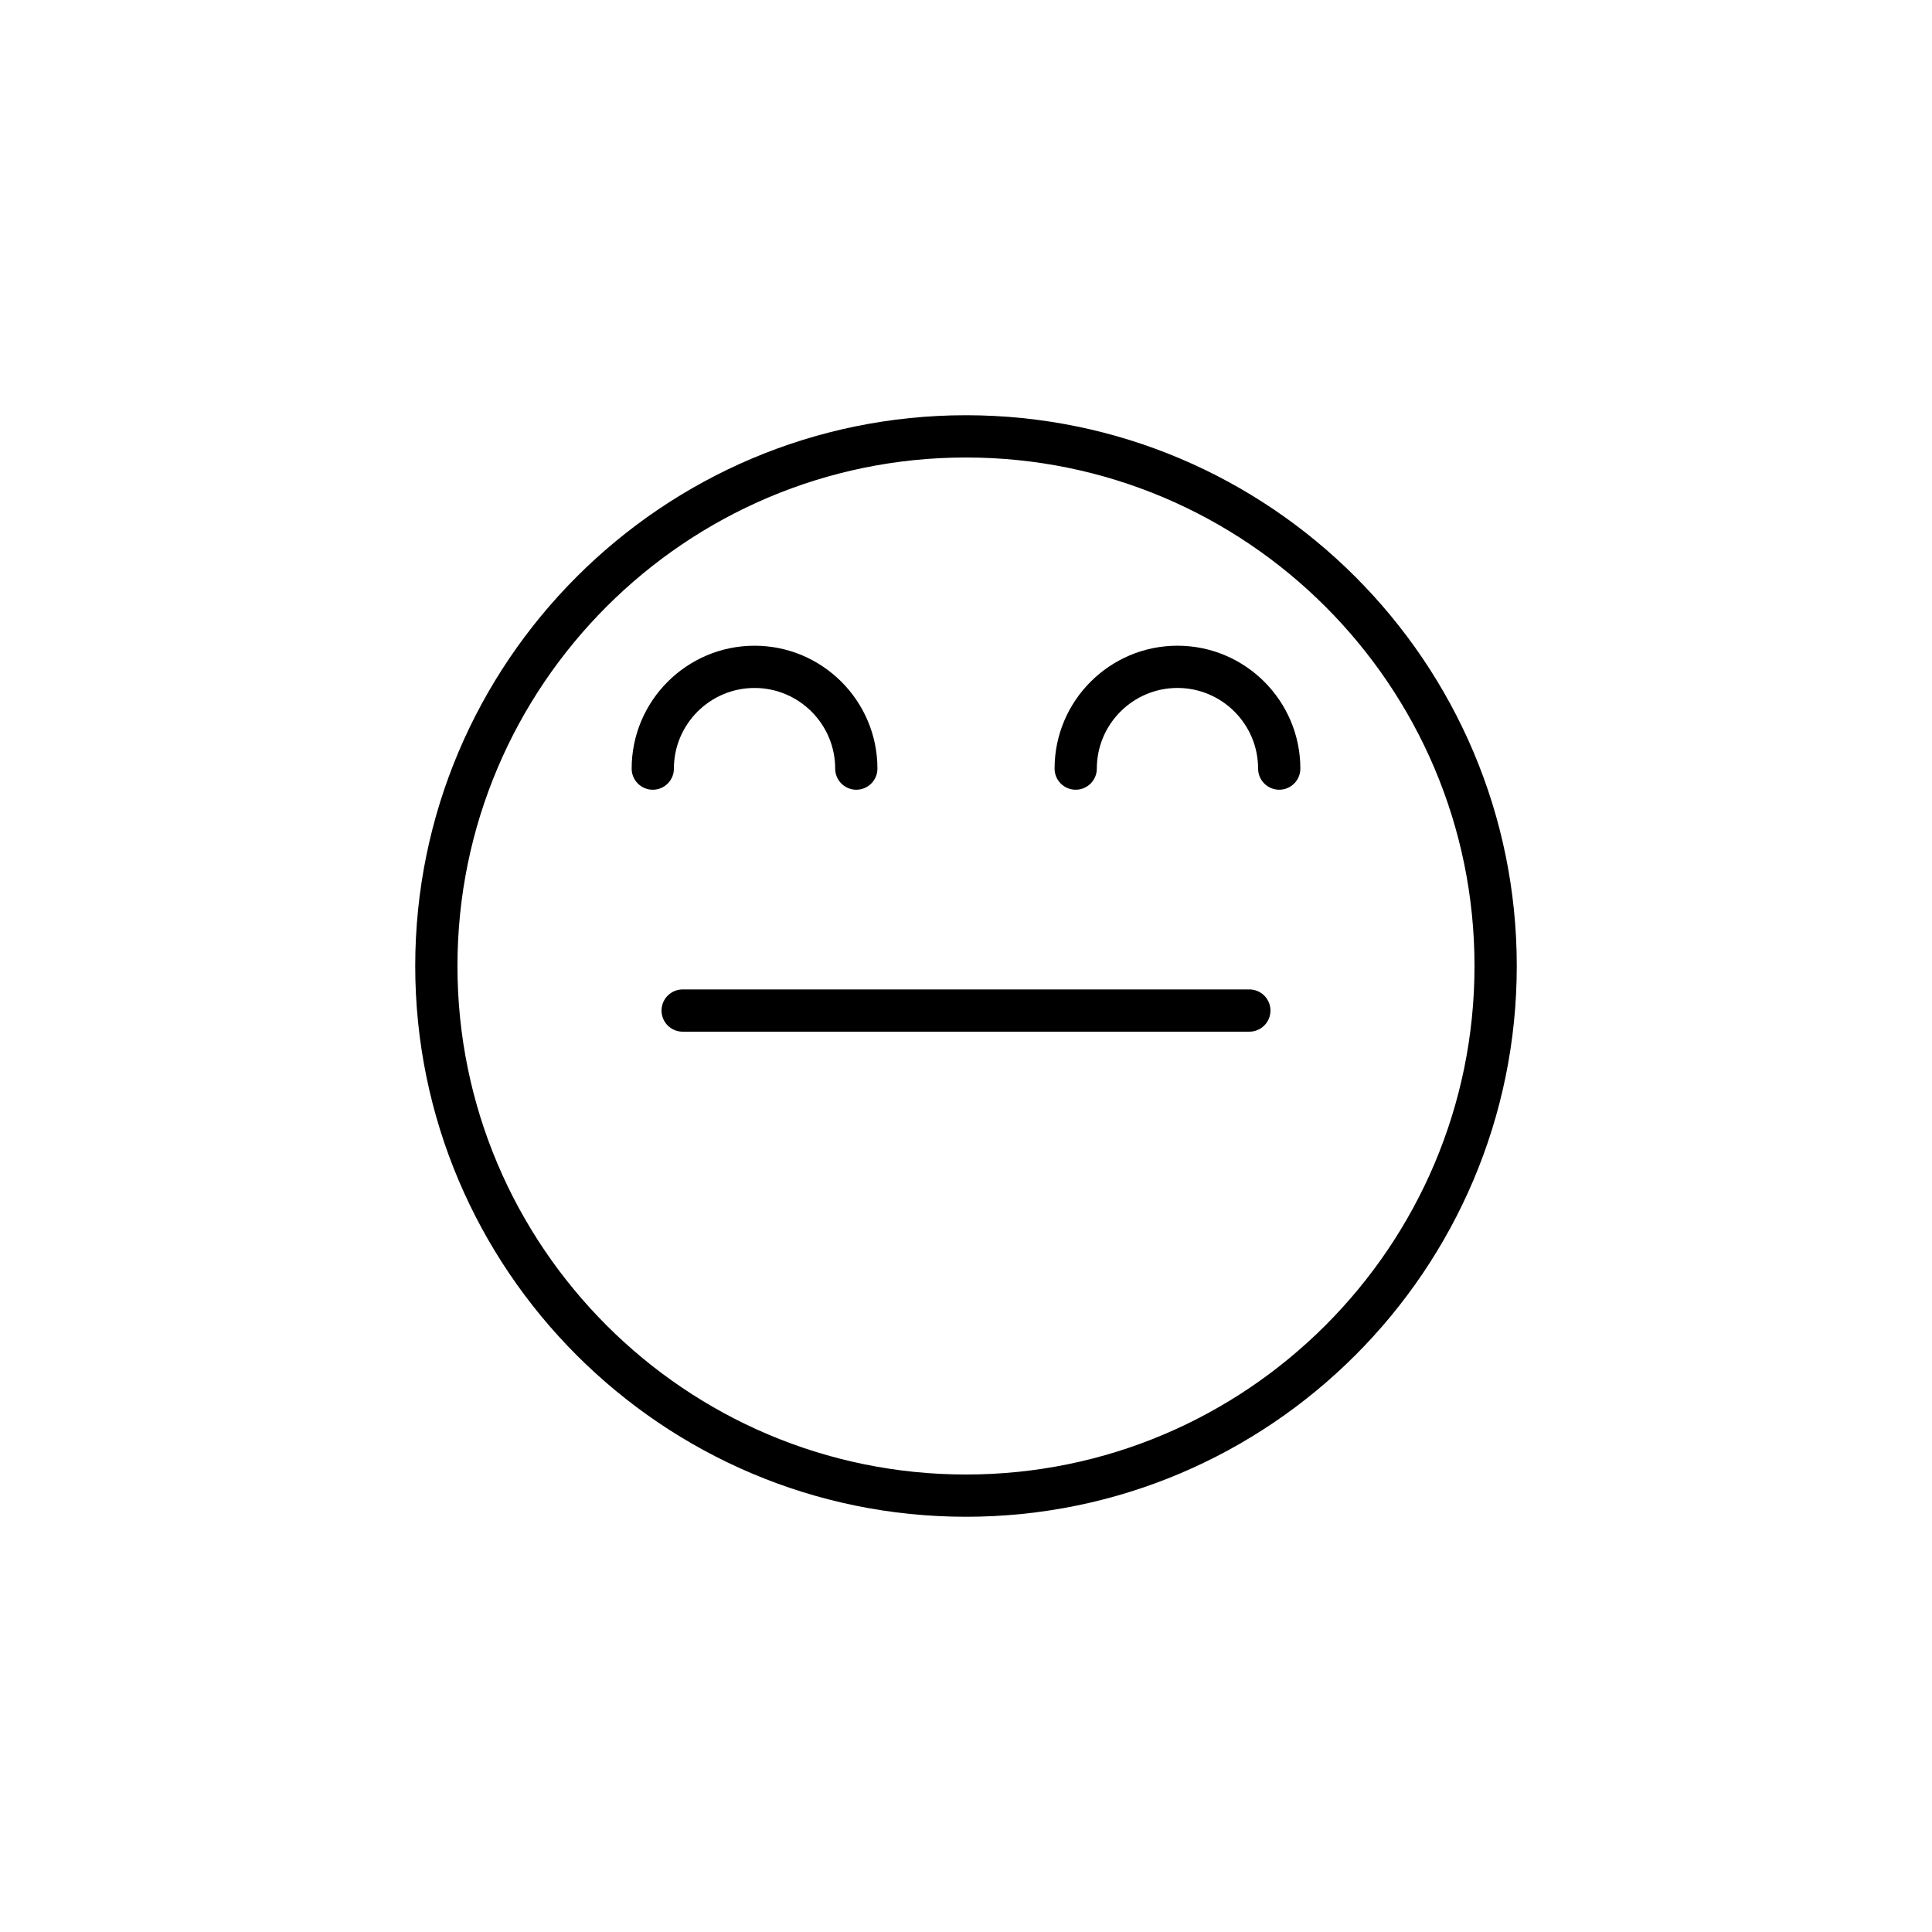 <?xml version="1.0" encoding="UTF-8"?>
<!-- Uploaded to: SVG Repo, www.svgrepo.com, Generator: SVG Repo Mixer Tools -->
<svg fill="#000000" width="800px" height="800px" version="1.1" viewBox="144 144 512 512" xmlns="http://www.w3.org/2000/svg">
 <g>
  <path d="m475.09 406.21h-150.18c-3.09 0-5.598 2.508-5.598 5.598 0 3.09 2.508 5.598 5.598 5.598h150.18c3.09 0 5.598-2.508 5.598-5.598 0-3.09-2.508-5.598-5.598-5.598z"/>
  <path d="m322.59 347.69c0-11.785 9.586-21.371 21.371-21.371s21.371 9.586 21.371 21.371c0 3.09 2.508 5.598 5.598 5.598s5.598-2.508 5.598-5.598c0-17.957-14.609-32.566-32.566-32.566-17.957 0-32.566 14.609-32.566 32.566 0 3.09 2.508 5.598 5.598 5.598s5.598-2.508 5.598-5.598z"/>
  <path d="m456.04 315.12c-17.957 0-32.566 14.609-32.566 32.566 0 3.09 2.508 5.598 5.598 5.598s5.598-2.508 5.598-5.598c0-11.785 9.586-21.371 21.371-21.371 11.781 0 21.367 9.586 21.367 21.371 0 3.09 2.508 5.598 5.598 5.598s5.598-2.508 5.598-5.598c0-17.953-14.609-32.566-32.562-32.566z"/>
  <path d="m400 254.04c-80.484 0-145.96 65.477-145.96 145.96 0 80.484 65.477 145.96 145.96 145.96 80.48 0 145.96-65.477 145.96-145.96s-65.477-145.96-145.96-145.96zm0 280.72c-74.309 0-134.77-60.453-134.77-134.76s60.457-134.76 134.77-134.76 134.76 60.453 134.76 134.76-60.453 134.76-134.76 134.76z"/>
 </g>
</svg>